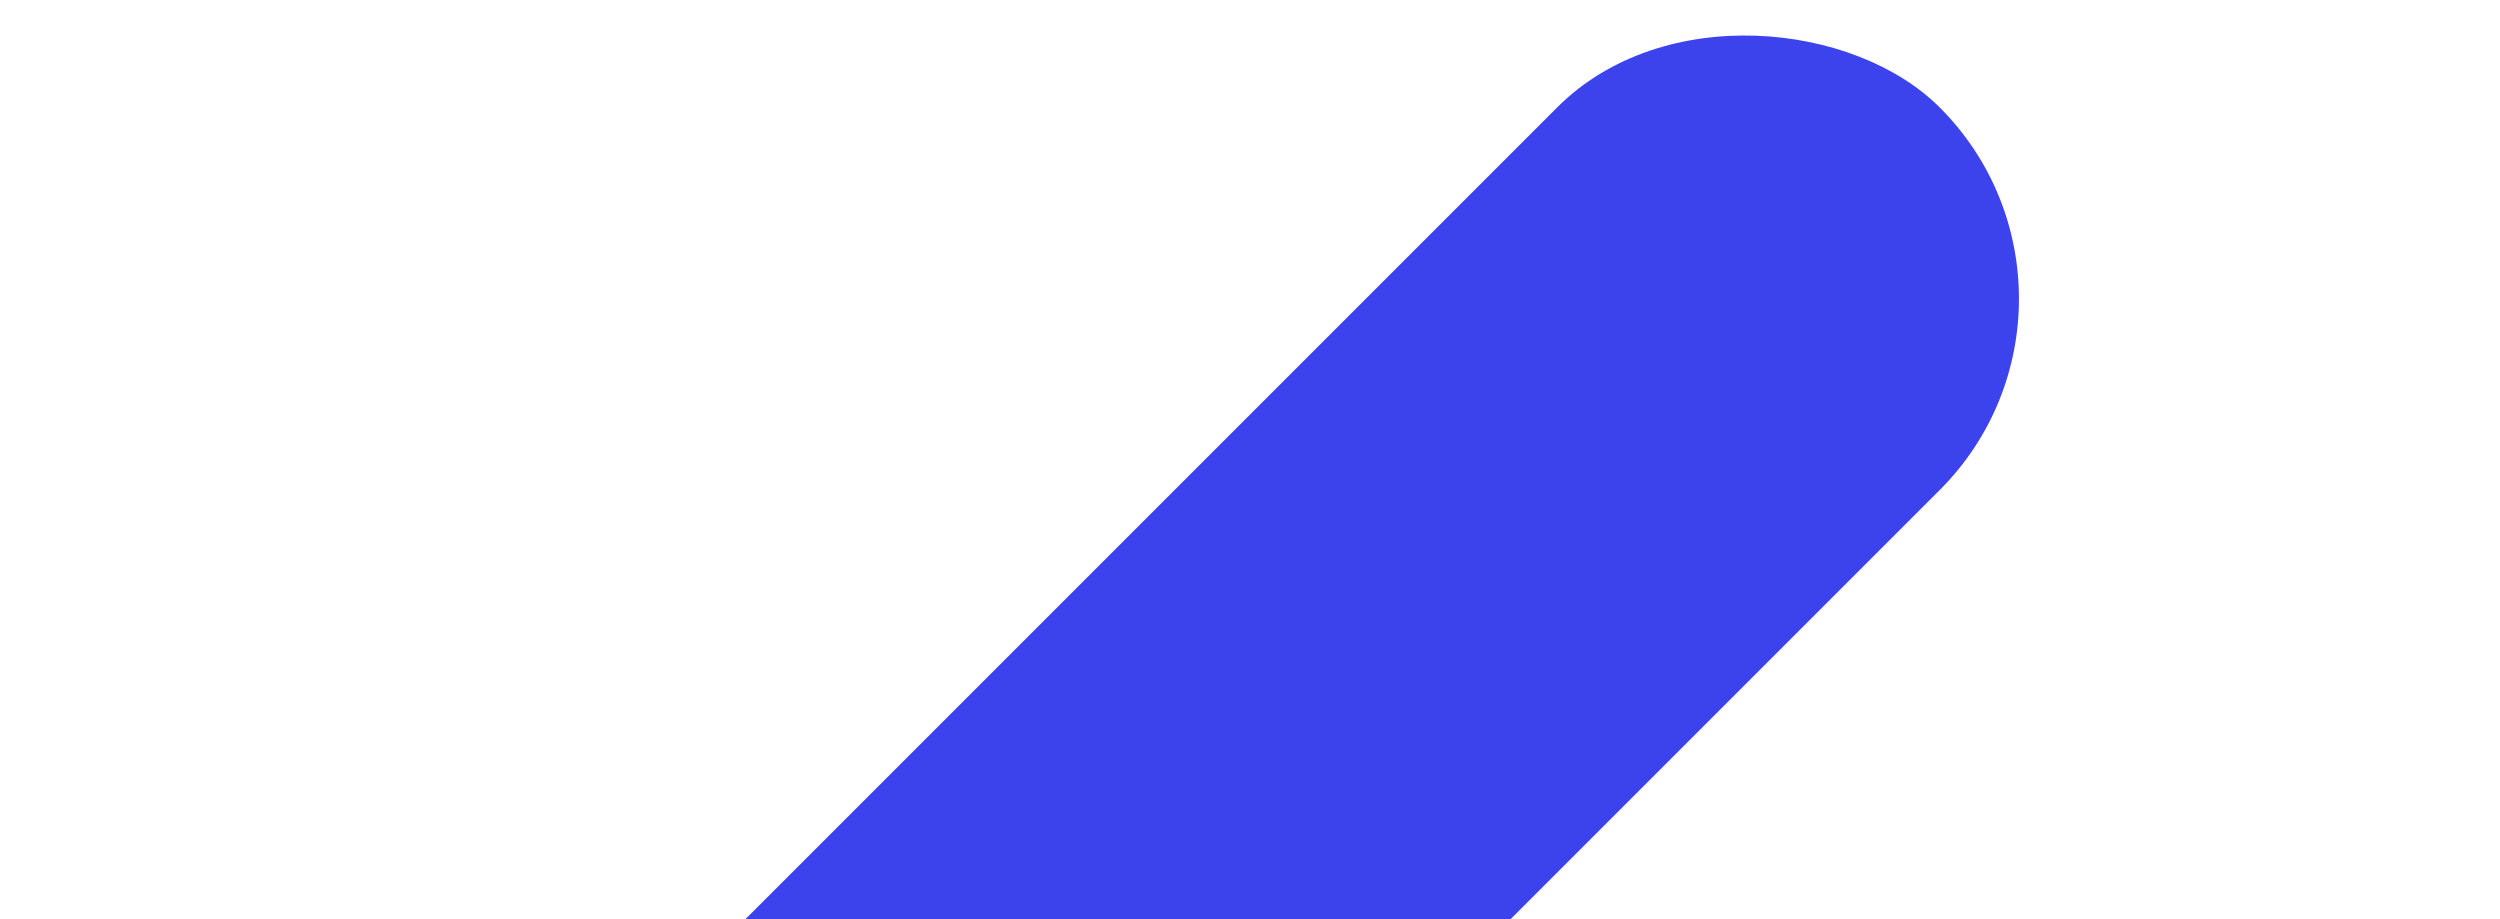 <svg xmlns="http://www.w3.org/2000/svg" width="1920" height="706" viewBox="0 0 1920 706" fill="none"><g clip-path="url(#clip0_214_1039)"><mask id="mask0_214_1039" style="mask-type:alpha" maskUnits="userSpaceOnUse" x="503" y="-249" width="1260" height="955"><rect x="503" y="-249" width="1260" height="955" fill="#C4C4C4"></rect></mask><g mask="url(#mask0_214_1039)"><rect width="1499" height="415.588" rx="207.794" transform="matrix(0.707 -0.707 0.707 0.707 283 995.402)" fill="#3C43ED"></rect></g></g><defs><clipPath id="clip0_214_1039"><rect width="1920" height="706" fill="white"></rect></clipPath></defs></svg>